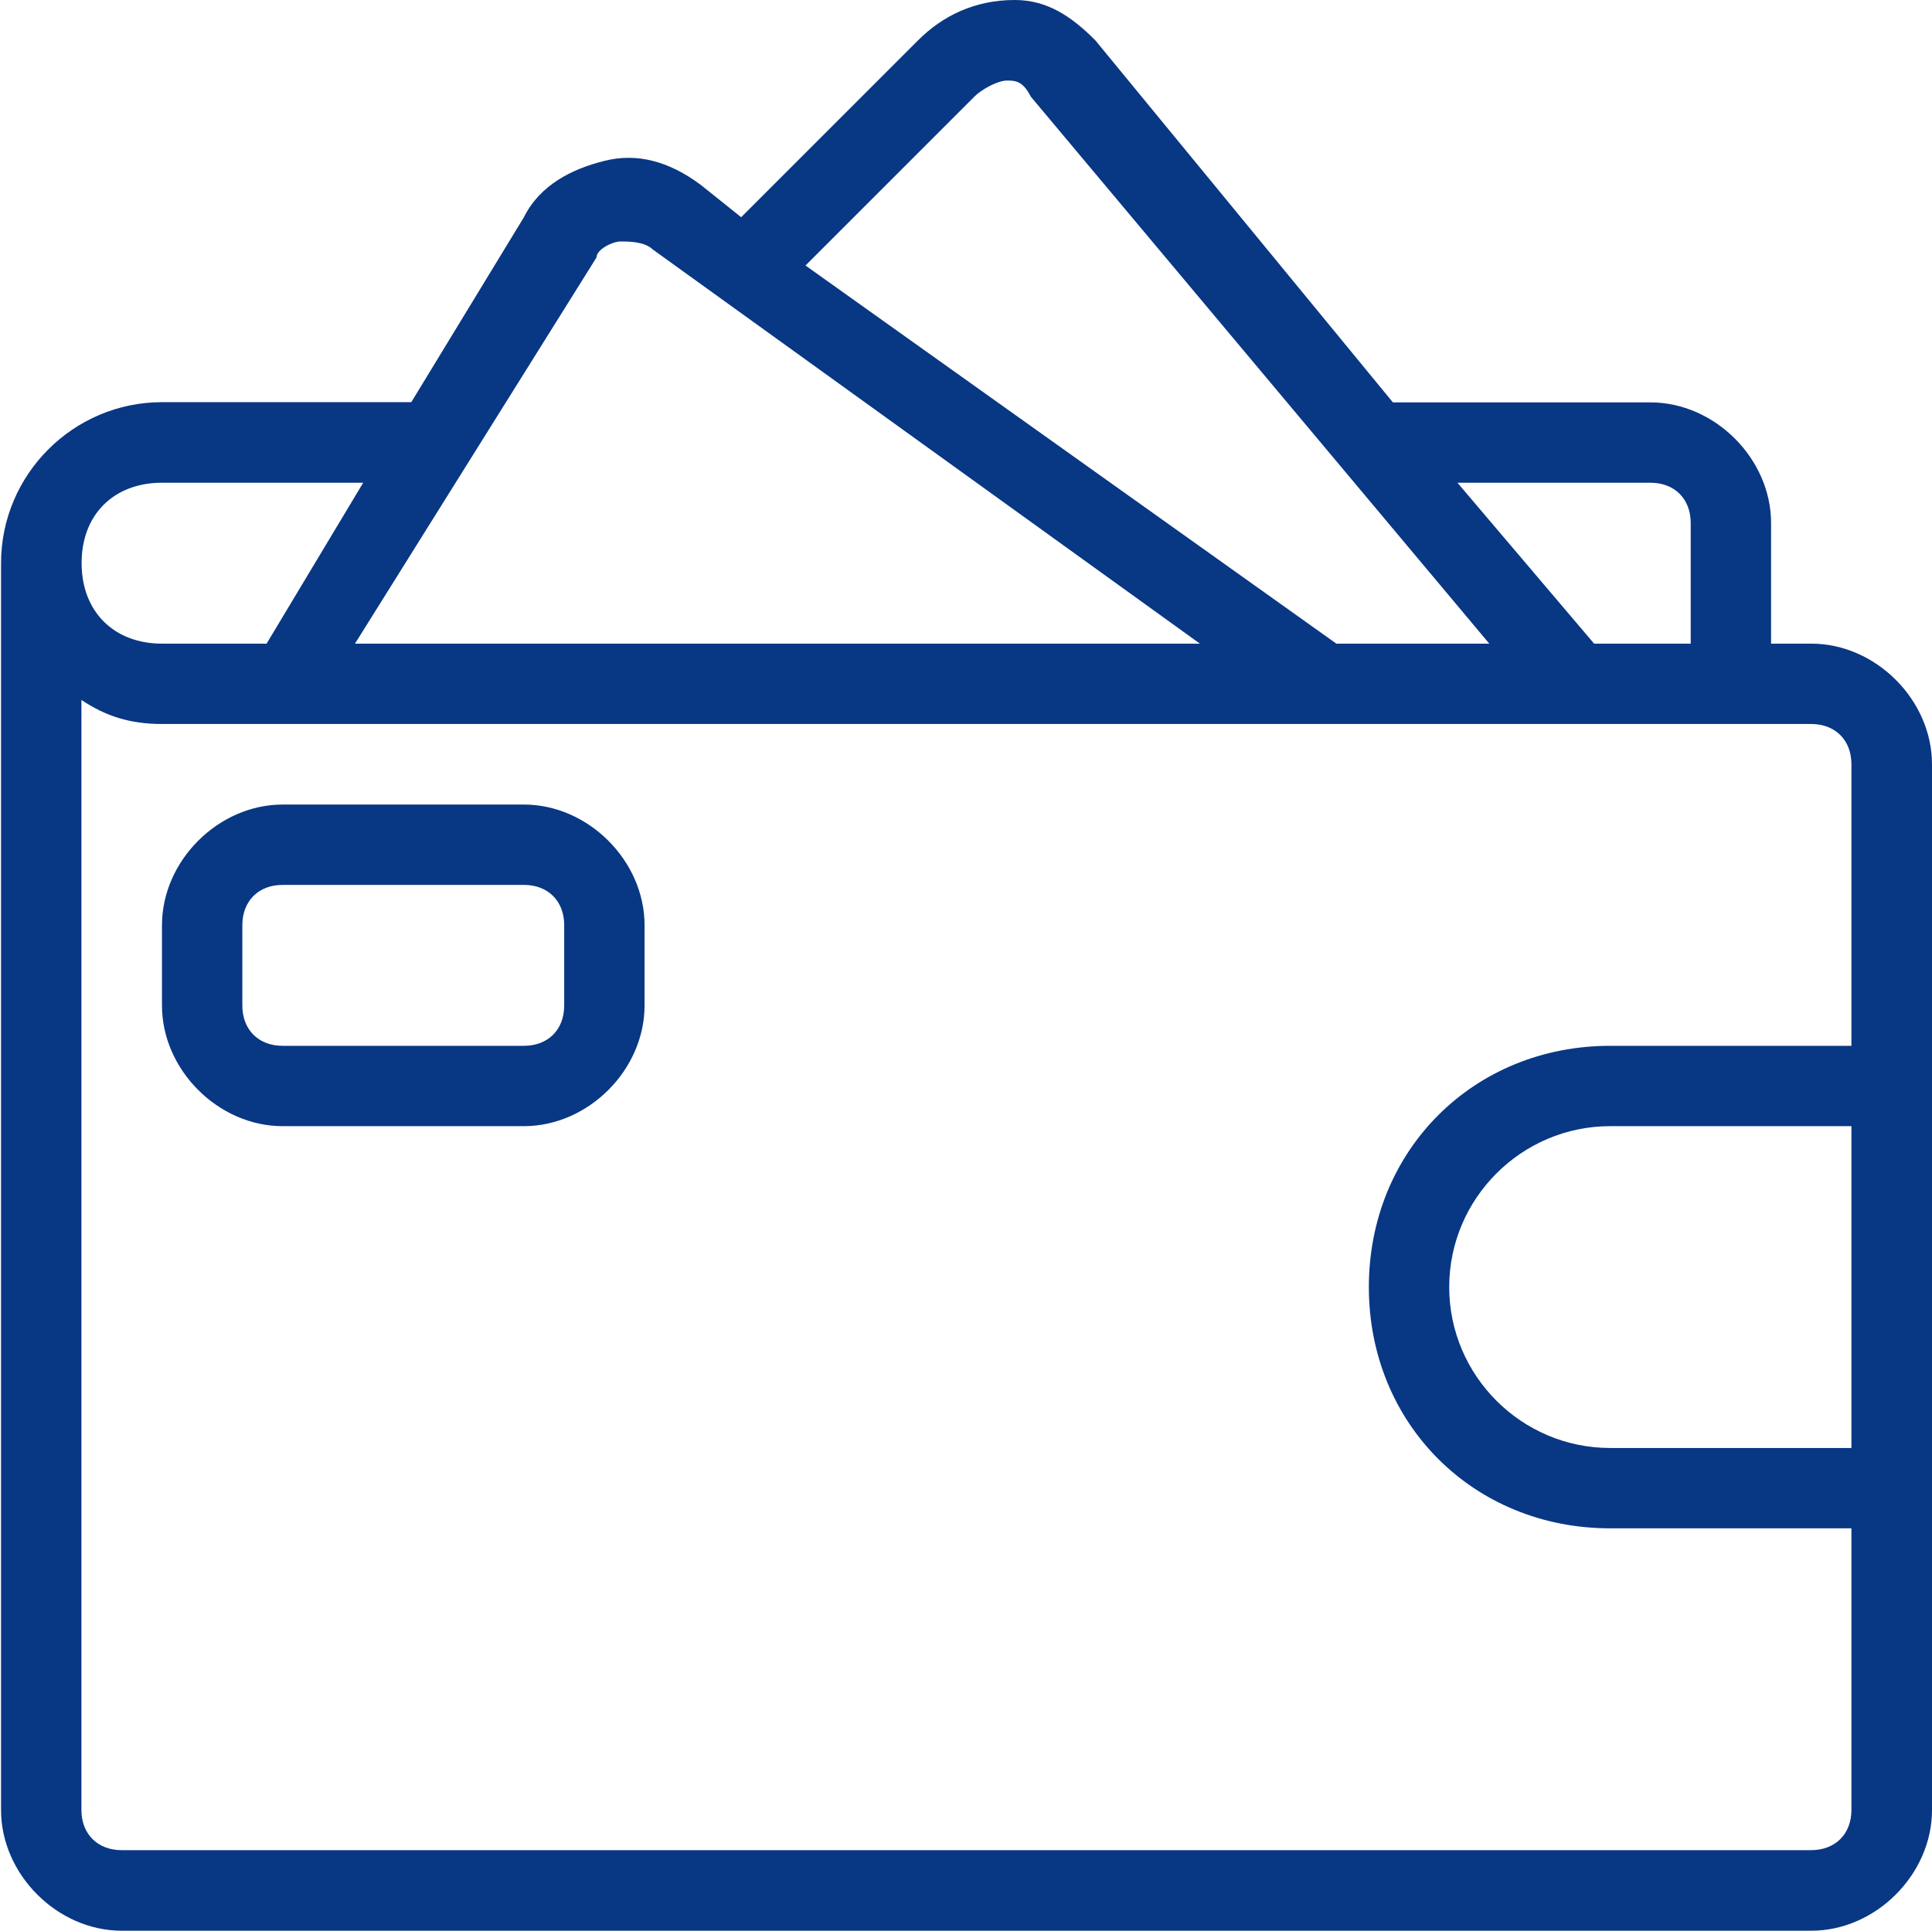 <?xml version="1.0" encoding="utf-8"?>
<!-- Generator: Adobe Illustrator 27.8.0, SVG Export Plug-In . SVG Version: 6.00 Build 0)  -->
<svg version="1.1" id="Ebene_1" xmlns="http://www.w3.org/2000/svg" xmlns:xlink="http://www.w3.org/1999/xlink" x="0px" y="0px"
	 viewBox="0 0 91.6 91.55" style="enable-background:new 0 0 91.6 91.55;" xml:space="preserve">
<style type="text/css">
	.st0{fill:#083784;}
</style>
<g>
	<g>
		<path class="st0" d="M24.84,53.4H13.4c-3.05,0-5.72-2.67-5.72-5.72v-3.81c0-3.05,2.67-5.72,5.72-5.72h11.44
			c3.05,0,5.72,2.67,5.72,5.72v3.81C30.56,50.73,27.89,53.4,24.84,53.4z M13.4,41.96c-1.14,0-1.91,0.76-1.91,1.91v3.81
			c0,1.14,0.76,1.91,1.91,1.91h11.44c1.14,0,1.91-0.76,1.91-1.91v-3.81c0-1.14-0.76-1.91-1.91-1.91H13.4z"/>
		<path class="st0" d="M85.88,30.52h-1.91v-5.72c0-3.05-2.67-5.72-5.72-5.72H66.04L51.93,1.91C50.78,0.76,49.64,0,48.11,0
			c-1.91,0-3.43,0.76-4.58,1.91l-8.39,8.39l-1.91-1.53c-1.53-1.14-3.05-1.53-4.58-1.14c-1.53,0.38-3.05,1.14-3.81,2.67l-5.34,8.77
			H7.68c-4.2,0-7.63,3.43-7.63,7.63v59.13c0,3.05,2.67,5.72,5.72,5.72h80.11c3.05,0,5.72-2.67,5.72-5.72V36.24
			C91.6,33.19,88.93,30.52,85.88,30.52z M78.25,22.89c1.14,0,1.91,0.76,1.91,1.91v5.72h-4.58l-6.48-7.63H78.25z M46.2,4.58
			c0.38-0.38,1.14-0.76,1.53-0.76c0.38,0,0.76,0,1.14,0.76l21.74,25.94h-7.25L38.19,12.59L46.2,4.58z M28.28,12.21
			c0-0.38,0.76-0.76,1.14-0.76c0.38,0,1.14,0,1.53,0.38l25.94,18.69H16.83L28.28,12.21z M7.68,22.89h9.54l-4.58,7.63H7.68
			c-2.29,0-3.81-1.53-3.81-3.81C3.86,24.41,5.39,22.89,7.68,22.89z M87.78,68.66H76.34c-4.2,0-7.63-3.43-7.63-7.63
			c0-4.2,3.43-7.63,7.63-7.63h11.44V68.66z M87.78,49.59H76.34c-6.48,0-11.44,4.96-11.44,11.44c0,6.48,4.96,11.44,11.44,11.44h11.44
			v13.35c0,1.14-0.76,1.91-1.91,1.91H5.77c-1.14,0-1.91-0.76-1.91-1.91V33.19c1.14,0.76,2.29,1.14,3.81,1.14h78.2
			c1.14,0,1.91,0.76,1.91,1.91V49.59z"/>
	</g>
</g>
</svg>

